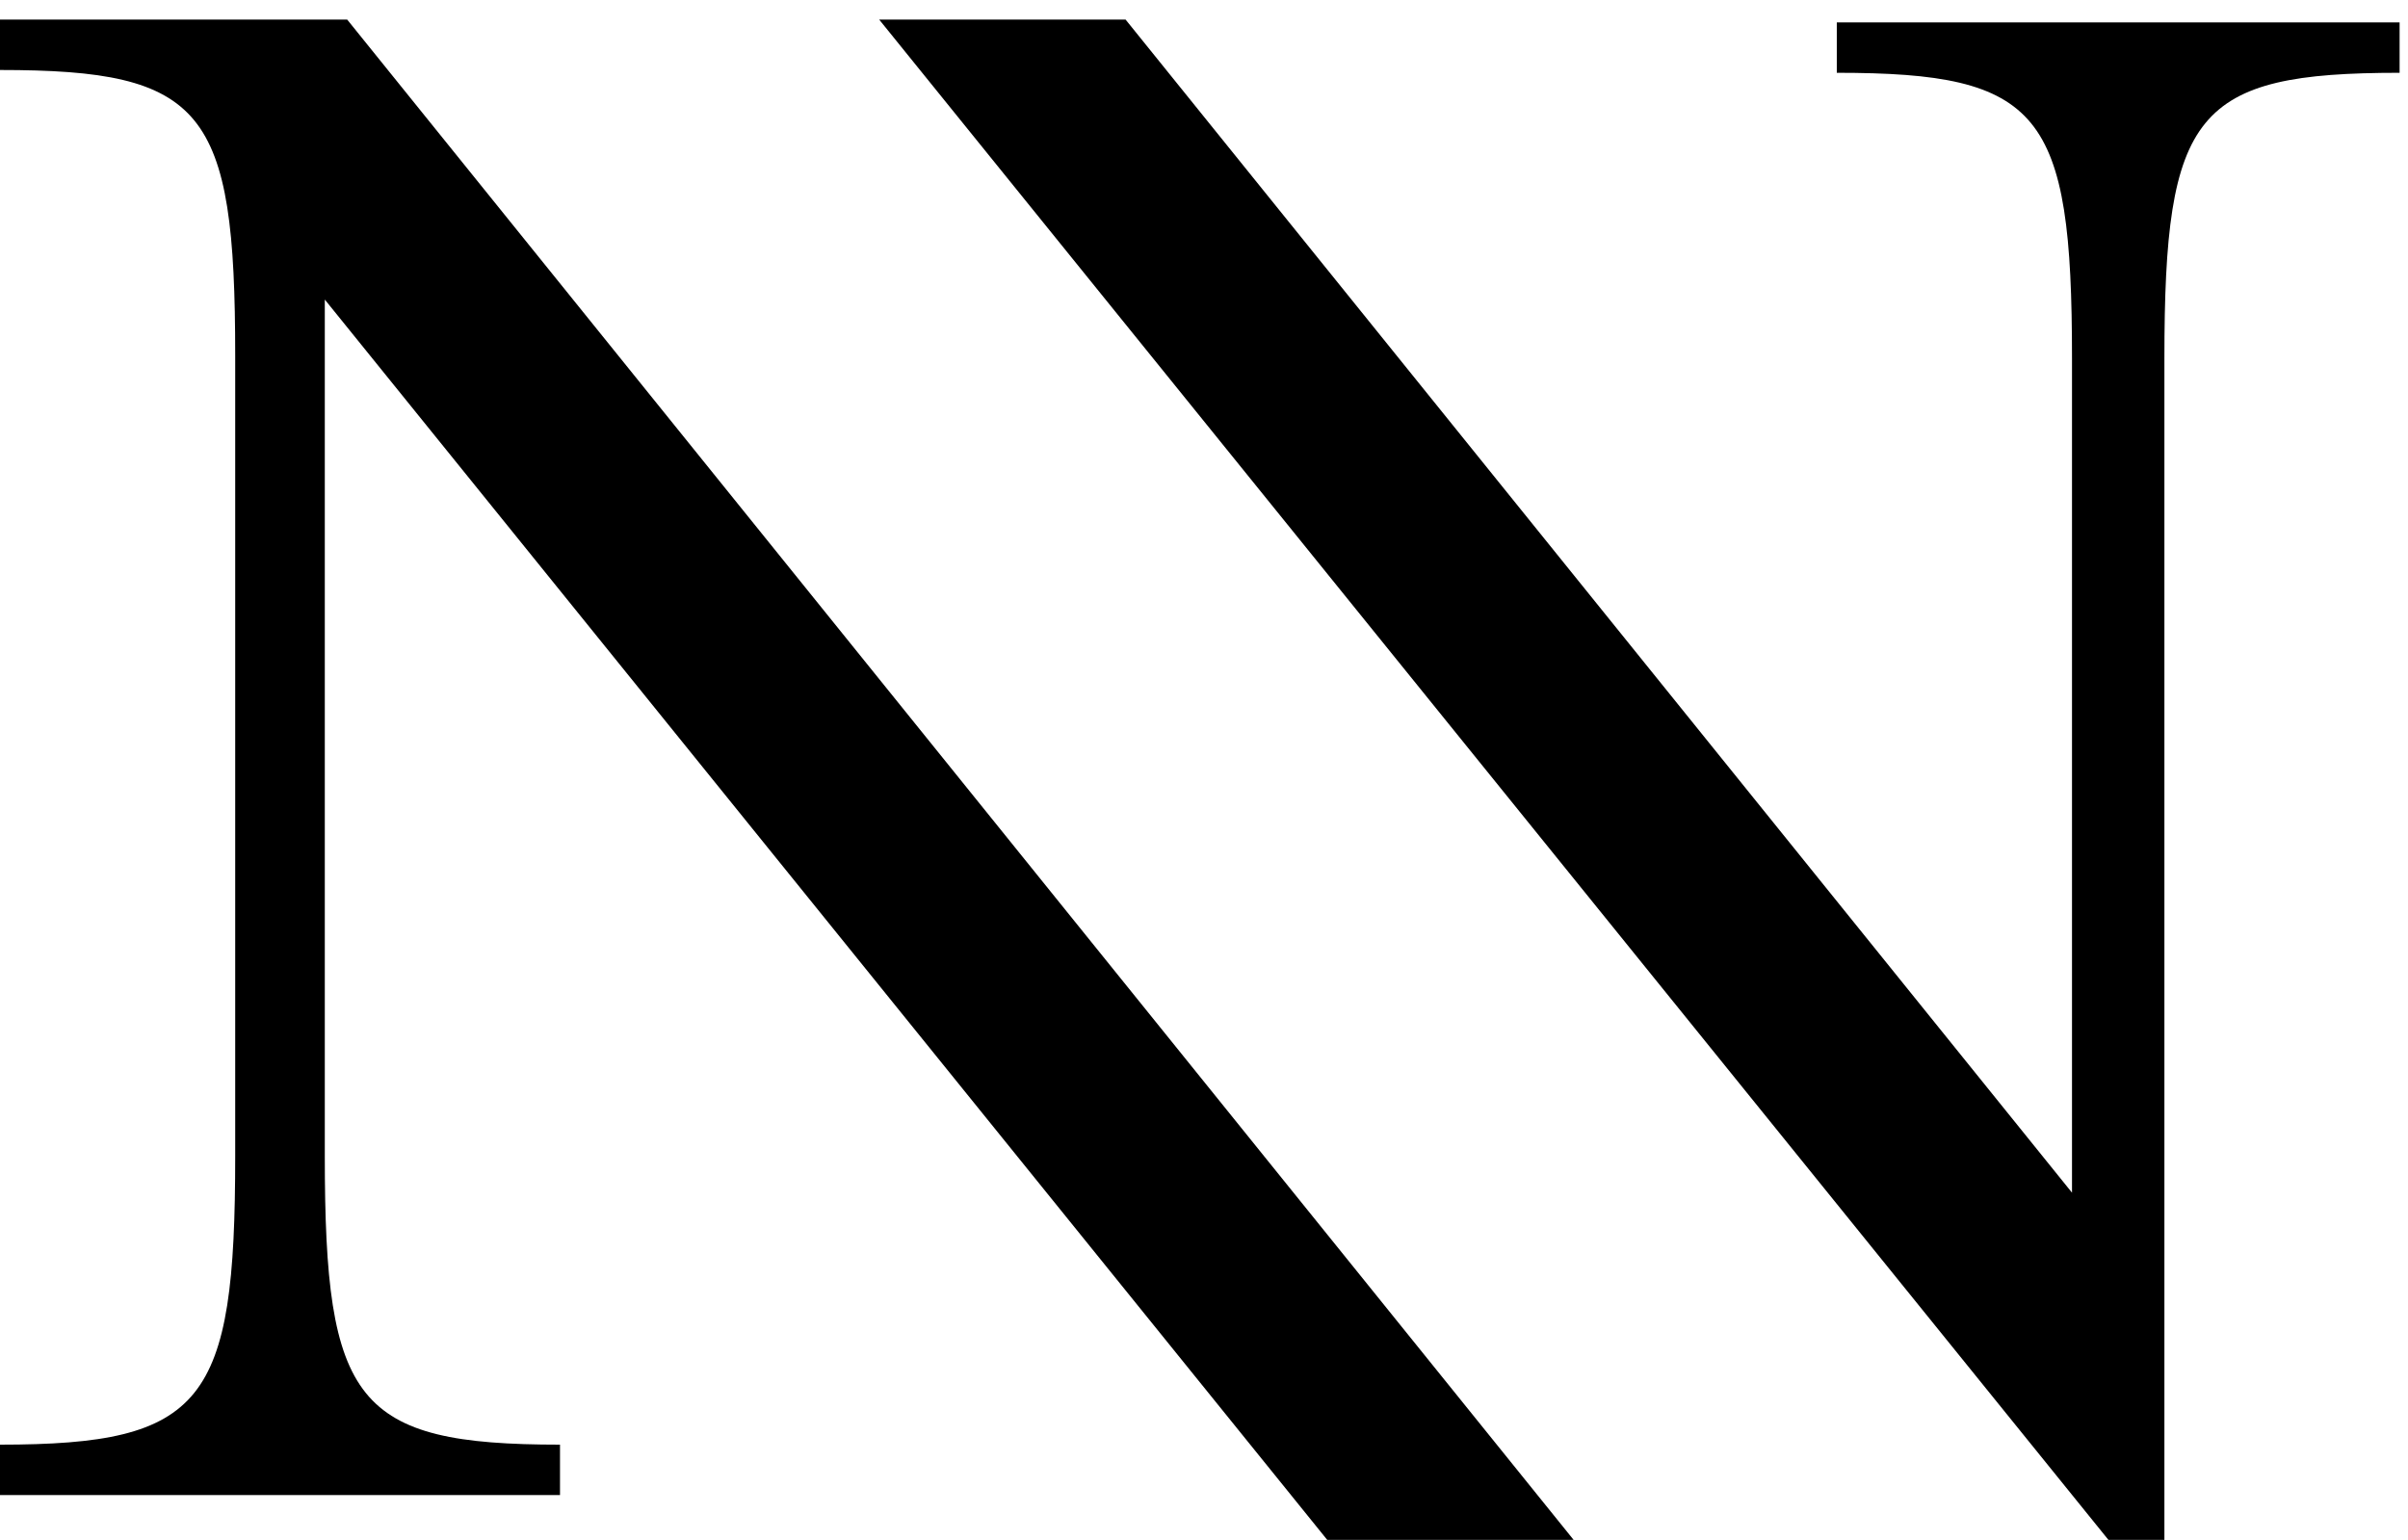 <?xml version="1.0" encoding="UTF-8"?>
<svg width="86px" height="55px" viewBox="0 0 86 55" version="1.1" xmlns="http://www.w3.org/2000/svg" xmlns:xlink="http://www.w3.org/1999/xlink">
    <!-- Generator: Sketch 50.2 (55047) - http://www.bohemiancoding.com/sketch -->
    <title>nn</title>
    <desc>Created with Sketch.</desc>
    <defs></defs>
    <g id="Page-1" stroke="none" stroke-width="1" fill="none" fill-rule="evenodd">
        <g id="nn" fill="#000000" fill-rule="nonzero">
            <path d="M47.4,55 L11.6,10.7 L11.6,41.3 C11.6,50.1 12.7,51.6 20,51.6 L20,53.4 L0,53.4 L0,51.6 C7.3,51.6 8.4,50.1 8.4,41.3 L8.4,12.7 C8.4,3.9 7.3,2.5 0,2.5 L0,0.7 L12.4,0.7 L56.2,55 L47.4,55 Z M40.2,0.7 L74,42.6 L74,12.8 C74,4 72.9,2.6 65.6,2.6 L65.6,0.8 L85.7,0.8 L85.7,2.6 C78.4,2.6 77.3,4 77.3,12.8 L77.3,55 L75.3,55 L31.4,0.7 L40.2,0.7 Z" id="Shape"></path>
        </g>
    </g>
</svg>